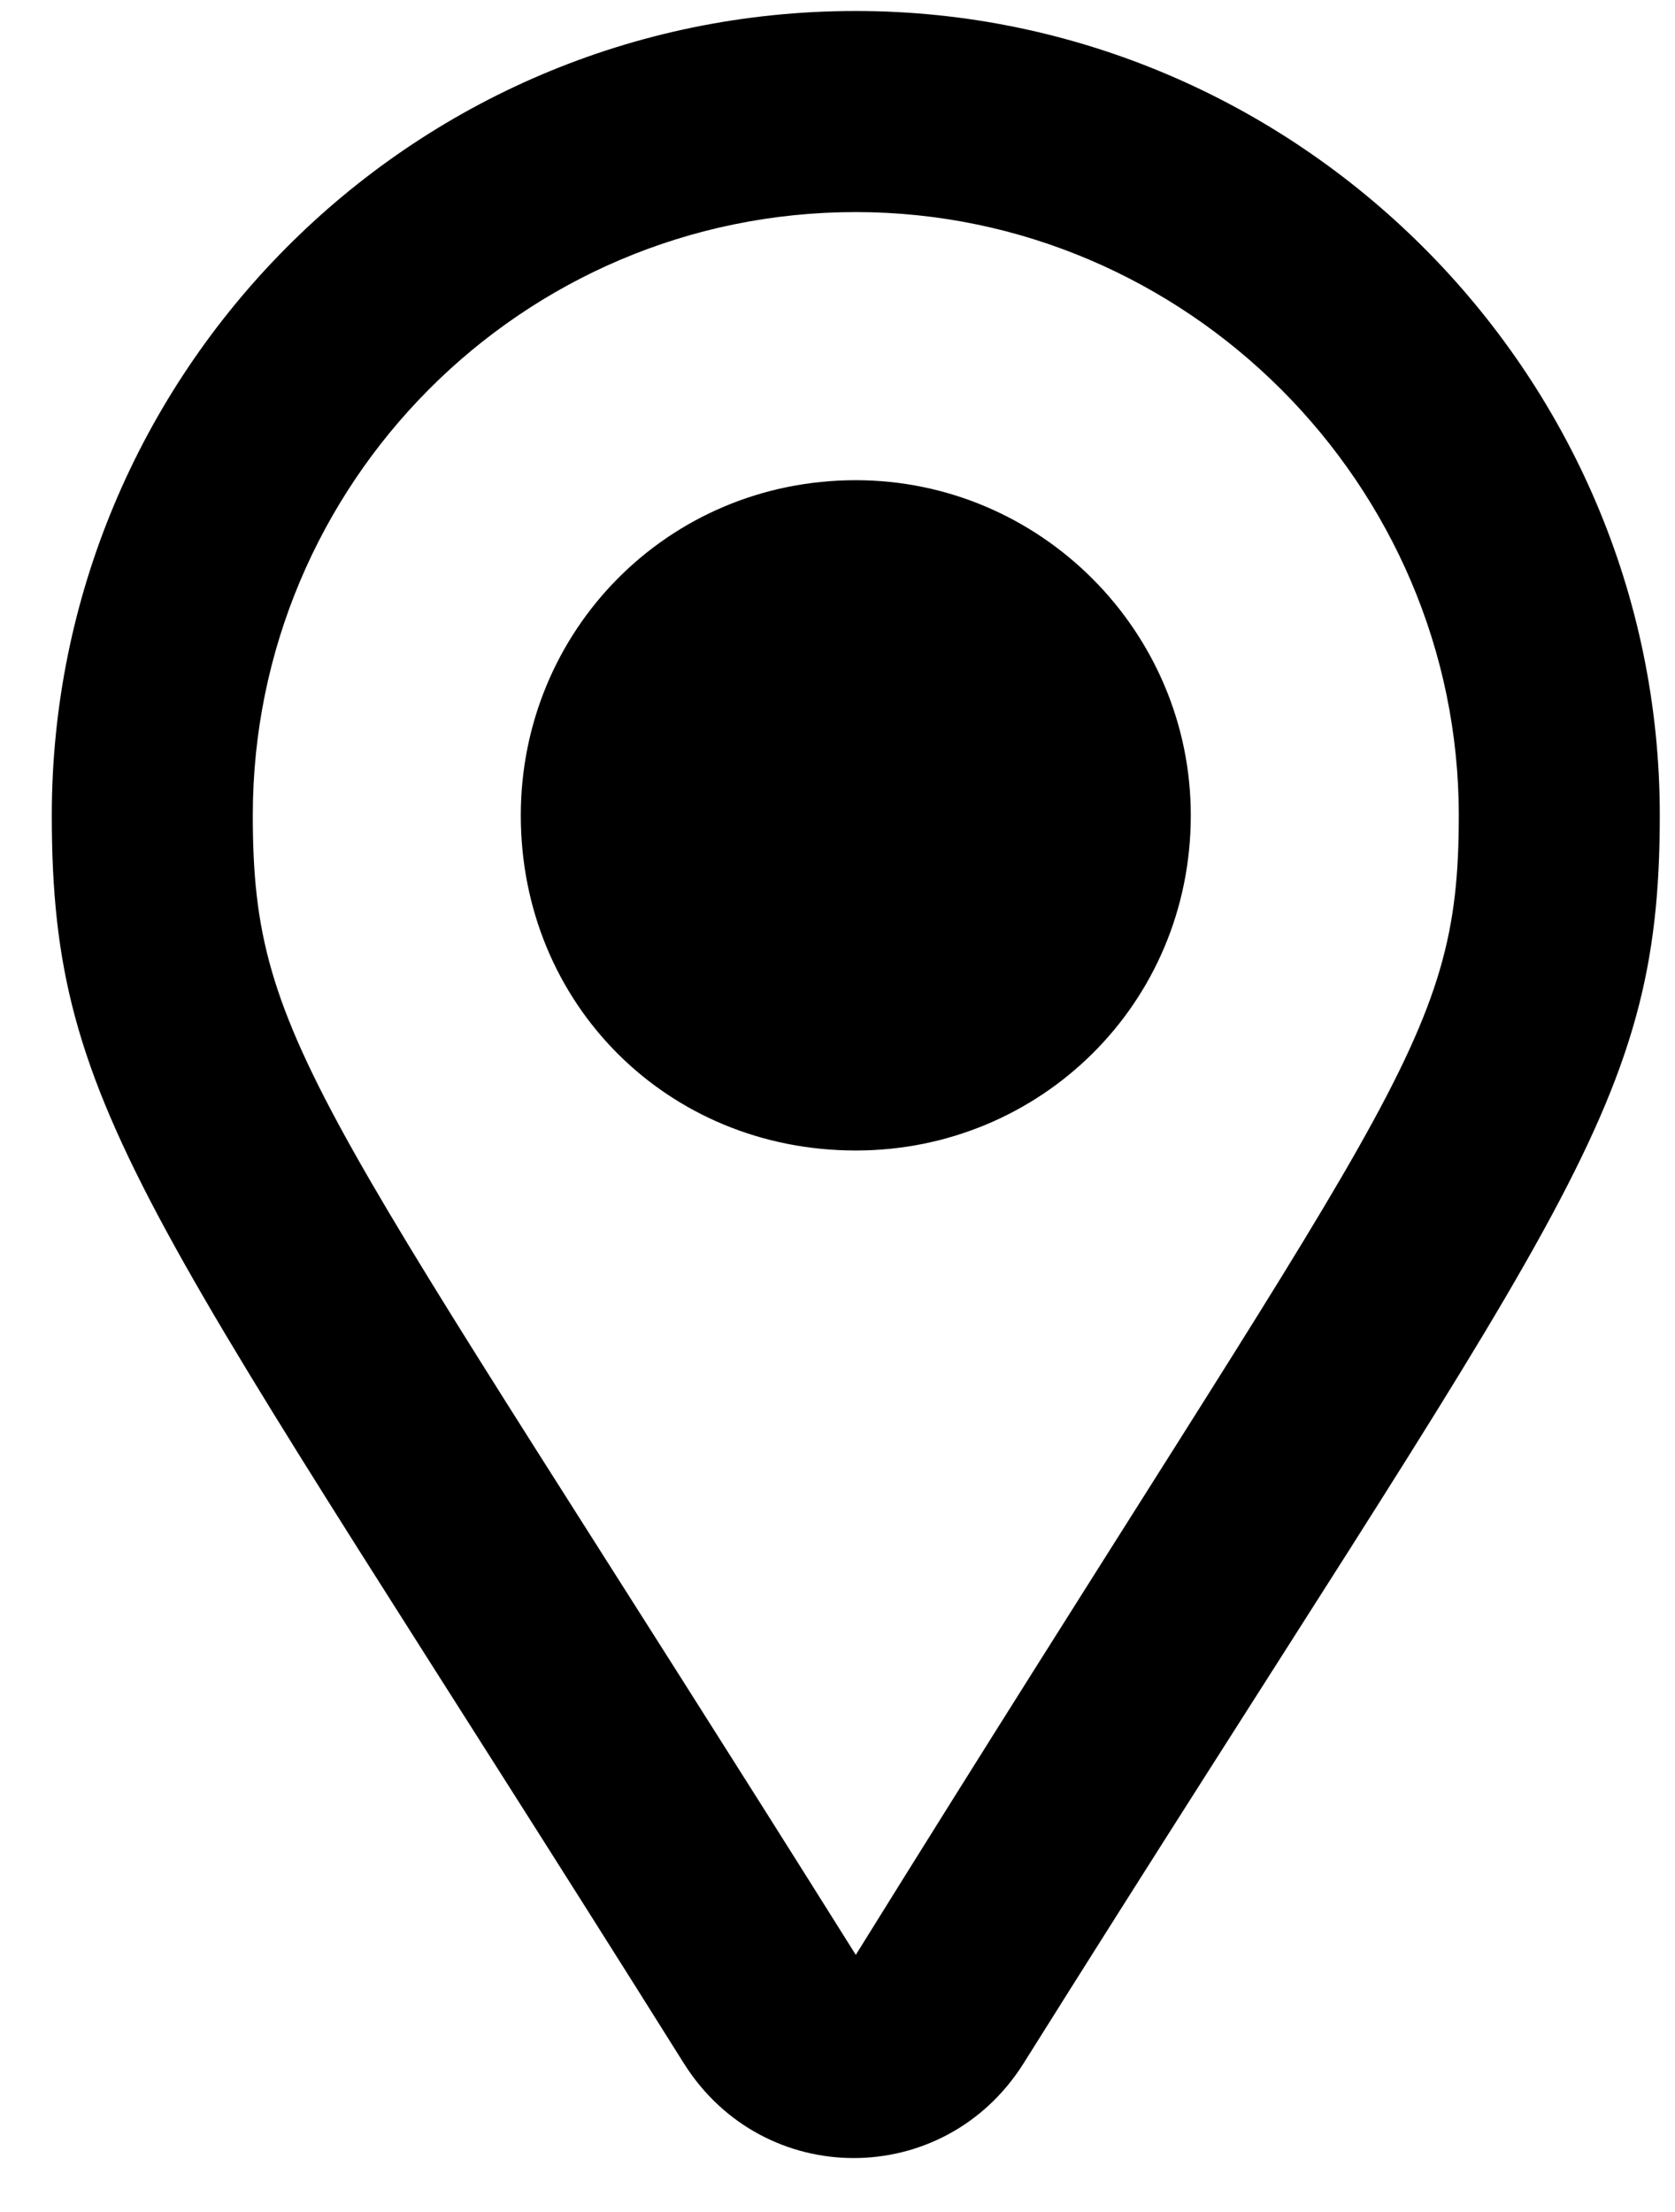 <svg width="25" height="33" viewBox="0 0 25 33" fill="none" xmlns="http://www.w3.org/2000/svg">
<path d="M12.773 0.164C6.086 0.164 0.773 5.602 0.773 12.164C0.773 16.664 2.211 18.039 10.211 30.789C11.398 32.664 14.086 32.664 15.273 30.789C23.273 18.039 24.773 16.664 24.773 12.164C24.773 5.539 19.336 0.164 12.773 0.164ZM12.773 29.164C4.773 16.414 3.773 15.602 3.773 12.164C3.773 7.227 7.773 3.164 12.773 3.164C17.711 3.164 21.773 7.227 21.773 12.164C21.773 15.602 20.773 16.289 12.773 29.164ZM7.773 12.164C7.773 14.977 9.961 17.164 12.773 17.164C15.523 17.164 17.773 14.977 17.773 12.164C17.773 9.414 15.523 7.164 12.773 7.164C9.961 7.164 7.773 9.414 7.773 12.164Z" fill="black"/>
</svg>
